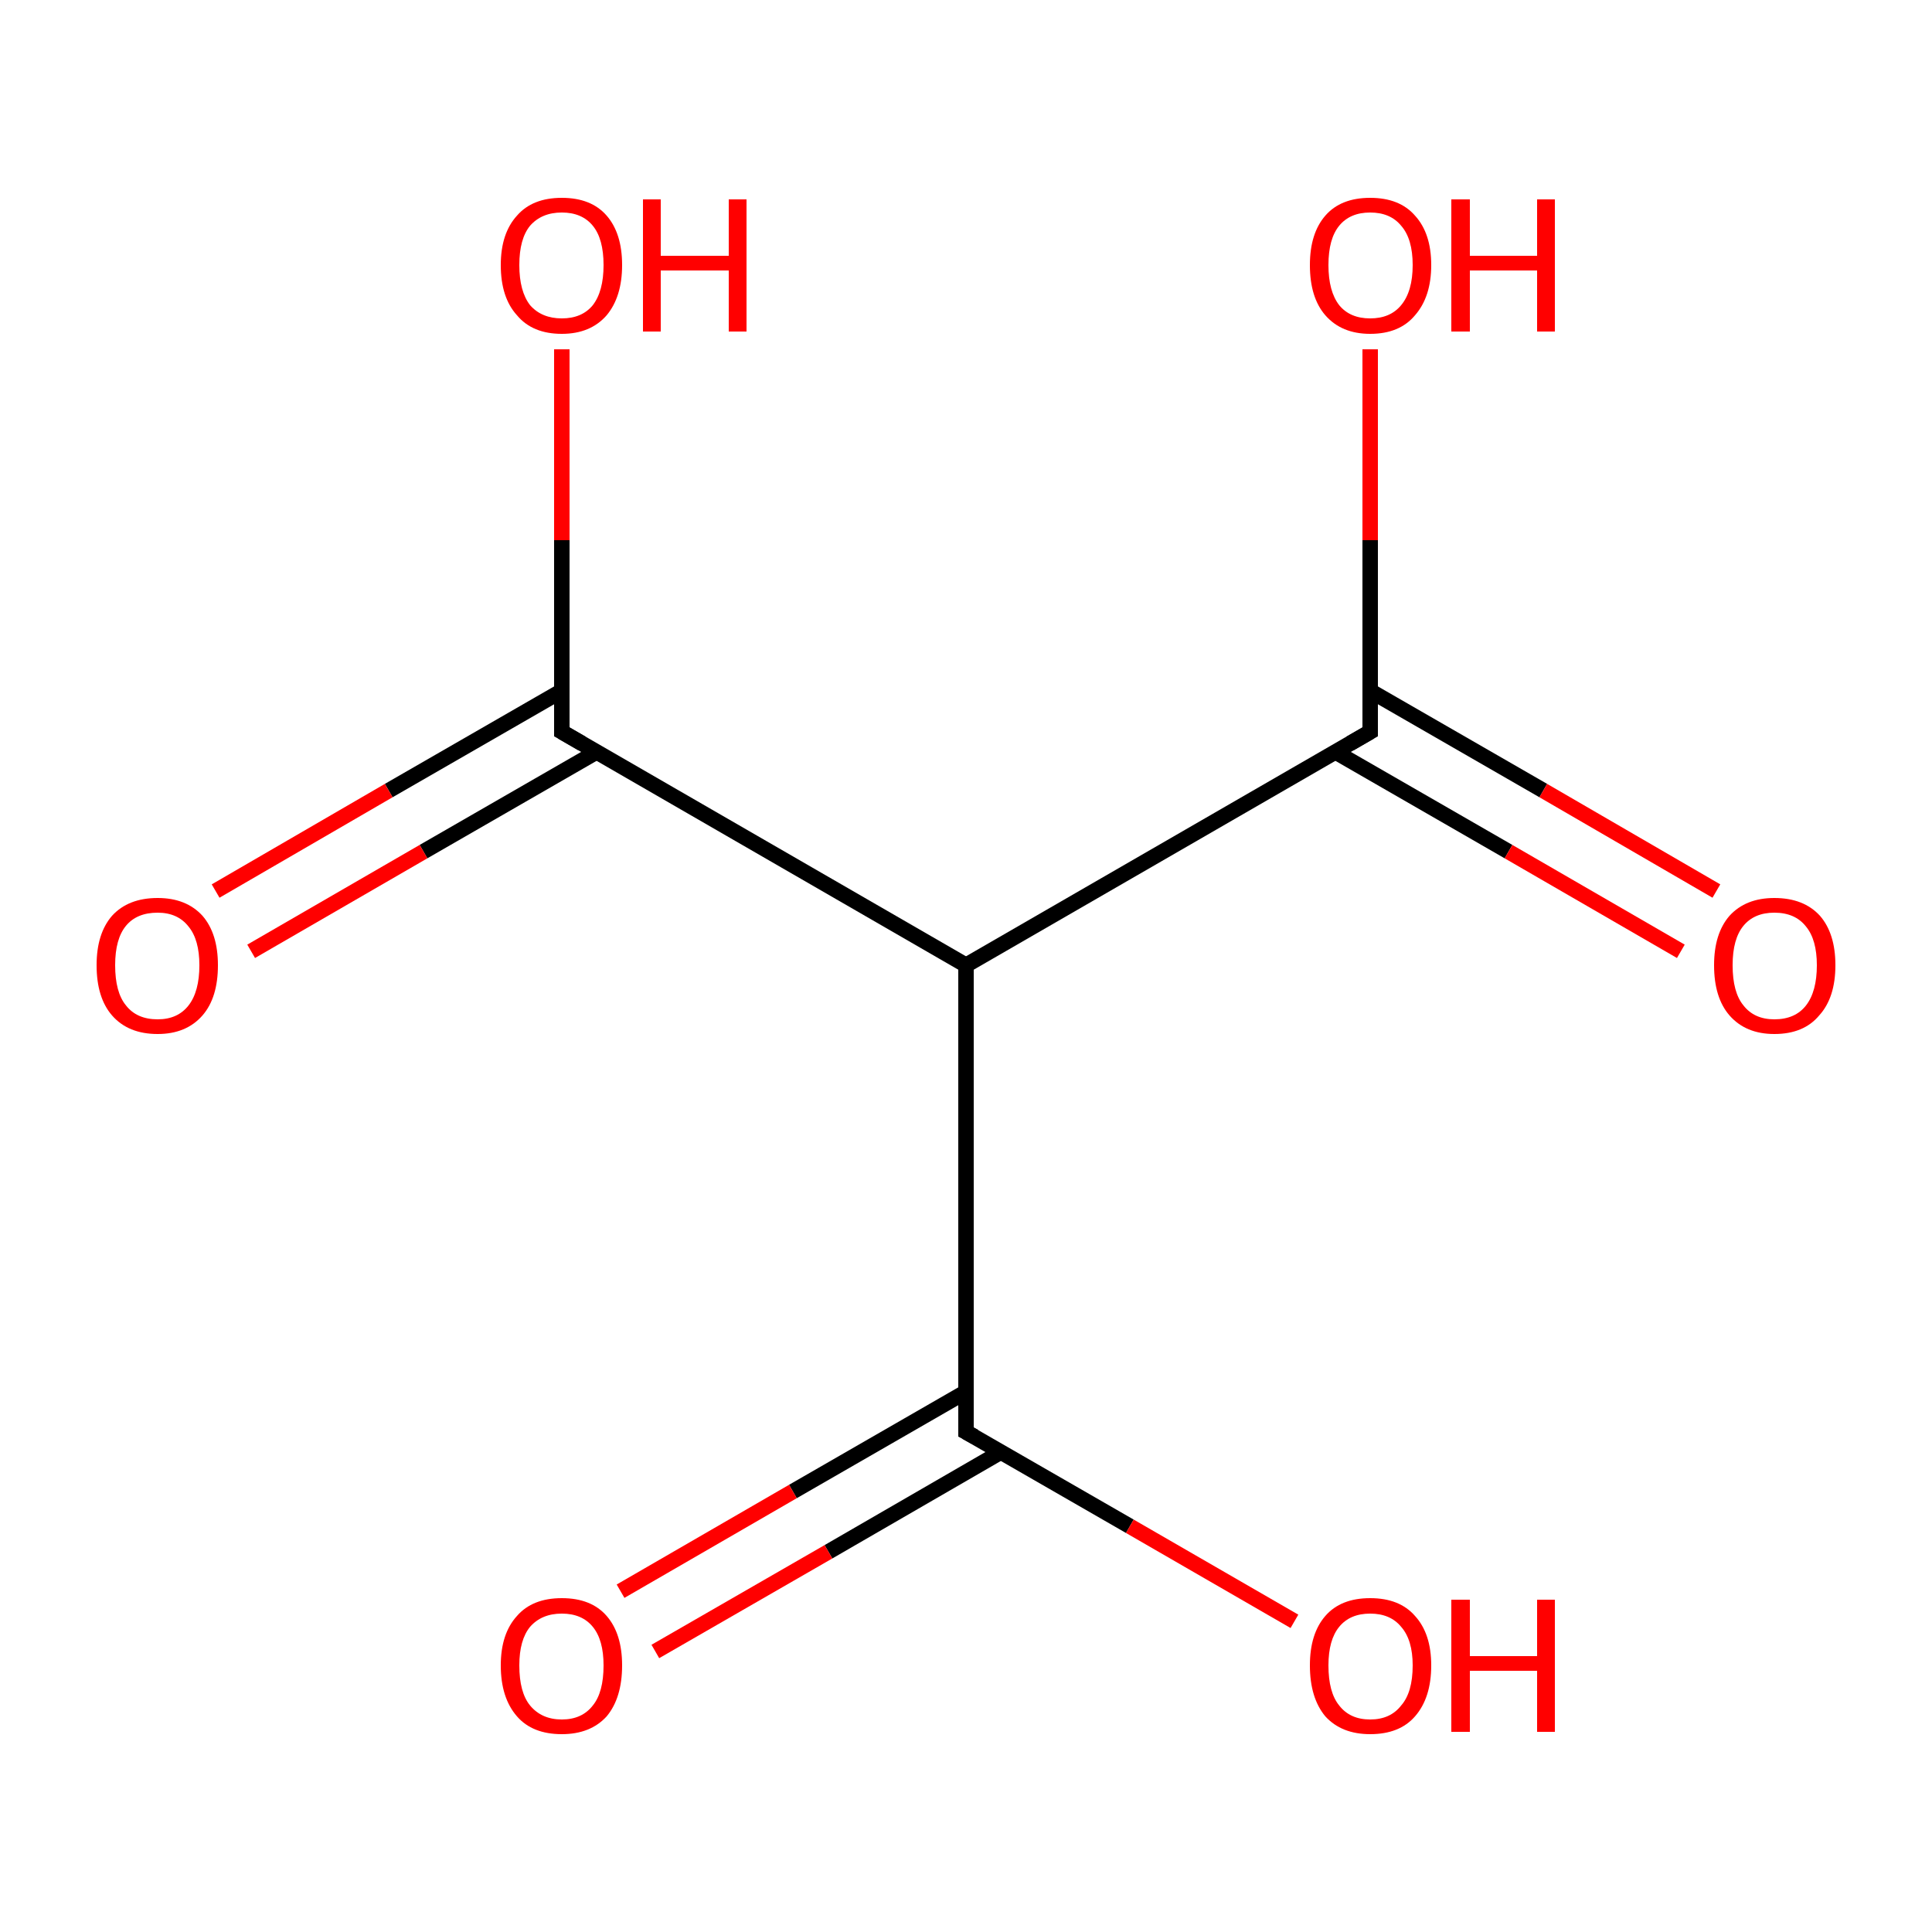 <?xml version='1.0' encoding='iso-8859-1'?>
<svg version='1.1' baseProfile='full'
              xmlns='http://www.w3.org/2000/svg'
                      xmlns:rdkit='http://www.rdkit.org/xml'
                      xmlns:xlink='http://www.w3.org/1999/xlink'
                  xml:space='preserve'
width='250px' height='250px' viewBox='0 0 250 250'>
<!-- END OF HEADER -->
<rect style='opacity:1.0;fill:#FFFFFF;stroke:none' width='250.0' height='250.0' x='0.0' y='0.0'> </rect>
<path class='bond-0 atom-0 atom-1' d='M 125.0,124.9 L 177.3,94.7' style='fill:none;fill-rule:evenodd;stroke:#000000;stroke-width:2.0px;stroke-linecap:butt;stroke-linejoin:miter;stroke-opacity:1' />
<path class='bond-1 atom-0 atom-2' d='M 125.0,124.9 L 72.7,94.7' style='fill:none;fill-rule:evenodd;stroke:#000000;stroke-width:2.0px;stroke-linecap:butt;stroke-linejoin:miter;stroke-opacity:1' />
<path class='bond-2 atom-0 atom-3' d='M 125.0,124.9 L 125.0,185.3' style='fill:none;fill-rule:evenodd;stroke:#000000;stroke-width:2.0px;stroke-linecap:butt;stroke-linejoin:miter;stroke-opacity:1' />
<path class='bond-3 atom-1 atom-4' d='M 172.8,97.3 L 195.2,110.2' style='fill:none;fill-rule:evenodd;stroke:#000000;stroke-width:2.0px;stroke-linecap:butt;stroke-linejoin:miter;stroke-opacity:1' />
<path class='bond-3 atom-1 atom-4' d='M 195.2,110.2 L 217.5,123.1' style='fill:none;fill-rule:evenodd;stroke:#FF0000;stroke-width:2.0px;stroke-linecap:butt;stroke-linejoin:miter;stroke-opacity:1' />
<path class='bond-3 atom-1 atom-4' d='M 177.3,89.4 L 199.7,102.3' style='fill:none;fill-rule:evenodd;stroke:#000000;stroke-width:2.0px;stroke-linecap:butt;stroke-linejoin:miter;stroke-opacity:1' />
<path class='bond-3 atom-1 atom-4' d='M 199.7,102.3 L 222.1,115.3' style='fill:none;fill-rule:evenodd;stroke:#FF0000;stroke-width:2.0px;stroke-linecap:butt;stroke-linejoin:miter;stroke-opacity:1' />
<path class='bond-4 atom-1 atom-5' d='M 177.3,94.7 L 177.3,69.9' style='fill:none;fill-rule:evenodd;stroke:#000000;stroke-width:2.0px;stroke-linecap:butt;stroke-linejoin:miter;stroke-opacity:1' />
<path class='bond-4 atom-1 atom-5' d='M 177.3,69.9 L 177.3,45.2' style='fill:none;fill-rule:evenodd;stroke:#FF0000;stroke-width:2.0px;stroke-linecap:butt;stroke-linejoin:miter;stroke-opacity:1' />
<path class='bond-5 atom-2 atom-6' d='M 72.7,89.4 L 50.3,102.3' style='fill:none;fill-rule:evenodd;stroke:#000000;stroke-width:2.0px;stroke-linecap:butt;stroke-linejoin:miter;stroke-opacity:1' />
<path class='bond-5 atom-2 atom-6' d='M 50.3,102.3 L 27.9,115.3' style='fill:none;fill-rule:evenodd;stroke:#FF0000;stroke-width:2.0px;stroke-linecap:butt;stroke-linejoin:miter;stroke-opacity:1' />
<path class='bond-5 atom-2 atom-6' d='M 77.2,97.3 L 54.8,110.2' style='fill:none;fill-rule:evenodd;stroke:#000000;stroke-width:2.0px;stroke-linecap:butt;stroke-linejoin:miter;stroke-opacity:1' />
<path class='bond-5 atom-2 atom-6' d='M 54.8,110.2 L 32.5,123.1' style='fill:none;fill-rule:evenodd;stroke:#FF0000;stroke-width:2.0px;stroke-linecap:butt;stroke-linejoin:miter;stroke-opacity:1' />
<path class='bond-6 atom-2 atom-7' d='M 72.7,94.7 L 72.7,69.9' style='fill:none;fill-rule:evenodd;stroke:#000000;stroke-width:2.0px;stroke-linecap:butt;stroke-linejoin:miter;stroke-opacity:1' />
<path class='bond-6 atom-2 atom-7' d='M 72.7,69.9 L 72.7,45.2' style='fill:none;fill-rule:evenodd;stroke:#FF0000;stroke-width:2.0px;stroke-linecap:butt;stroke-linejoin:miter;stroke-opacity:1' />
<path class='bond-7 atom-3 atom-8' d='M 125.0,180.1 L 102.6,193.0' style='fill:none;fill-rule:evenodd;stroke:#000000;stroke-width:2.0px;stroke-linecap:butt;stroke-linejoin:miter;stroke-opacity:1' />
<path class='bond-7 atom-3 atom-8' d='M 102.6,193.0 L 80.3,205.9' style='fill:none;fill-rule:evenodd;stroke:#FF0000;stroke-width:2.0px;stroke-linecap:butt;stroke-linejoin:miter;stroke-opacity:1' />
<path class='bond-7 atom-3 atom-8' d='M 129.5,187.9 L 107.2,200.8' style='fill:none;fill-rule:evenodd;stroke:#000000;stroke-width:2.0px;stroke-linecap:butt;stroke-linejoin:miter;stroke-opacity:1' />
<path class='bond-7 atom-3 atom-8' d='M 107.2,200.8 L 84.8,213.7' style='fill:none;fill-rule:evenodd;stroke:#FF0000;stroke-width:2.0px;stroke-linecap:butt;stroke-linejoin:miter;stroke-opacity:1' />
<path class='bond-8 atom-3 atom-9' d='M 125.0,185.3 L 146.2,197.5' style='fill:none;fill-rule:evenodd;stroke:#000000;stroke-width:2.0px;stroke-linecap:butt;stroke-linejoin:miter;stroke-opacity:1' />
<path class='bond-8 atom-3 atom-9' d='M 146.2,197.5 L 167.5,209.8' style='fill:none;fill-rule:evenodd;stroke:#FF0000;stroke-width:2.0px;stroke-linecap:butt;stroke-linejoin:miter;stroke-opacity:1' />
<path d='M 174.7,96.2 L 177.3,94.7 L 177.3,93.4' style='fill:none;stroke:#000000;stroke-width:2.0px;stroke-linecap:butt;stroke-linejoin:miter;stroke-opacity:1;' />
<path d='M 75.3,96.2 L 72.7,94.7 L 72.7,93.4' style='fill:none;stroke:#000000;stroke-width:2.0px;stroke-linecap:butt;stroke-linejoin:miter;stroke-opacity:1;' />
<path d='M 125.0,182.3 L 125.0,185.3 L 126.1,185.9' style='fill:none;stroke:#000000;stroke-width:2.0px;stroke-linecap:butt;stroke-linejoin:miter;stroke-opacity:1;' />
<path class='atom-4' d='M 221.8 124.9
Q 221.8 120.8, 223.8 118.5
Q 225.9 116.2, 229.6 116.2
Q 233.4 116.2, 235.5 118.5
Q 237.5 120.8, 237.5 124.9
Q 237.5 129.1, 235.4 131.4
Q 233.4 133.8, 229.6 133.8
Q 225.9 133.8, 223.8 131.4
Q 221.8 129.1, 221.8 124.9
M 229.6 131.9
Q 232.3 131.9, 233.7 130.1
Q 235.1 128.3, 235.1 124.9
Q 235.1 121.6, 233.7 119.9
Q 232.3 118.1, 229.6 118.1
Q 227.0 118.1, 225.6 119.8
Q 224.2 121.5, 224.2 124.9
Q 224.2 128.4, 225.6 130.1
Q 227.0 131.9, 229.6 131.9
' fill='#FF0000'/>
<path class='atom-5' d='M 169.5 34.3
Q 169.5 30.2, 171.5 27.9
Q 173.5 25.6, 177.3 25.6
Q 181.1 25.6, 183.1 27.9
Q 185.2 30.2, 185.2 34.3
Q 185.2 38.4, 183.1 40.8
Q 181.1 43.2, 177.3 43.2
Q 173.6 43.2, 171.5 40.8
Q 169.5 38.5, 169.5 34.3
M 177.3 41.2
Q 179.9 41.2, 181.3 39.5
Q 182.8 37.7, 182.8 34.3
Q 182.8 30.9, 181.3 29.2
Q 179.9 27.5, 177.3 27.5
Q 174.7 27.5, 173.3 29.2
Q 171.9 30.9, 171.9 34.3
Q 171.9 37.7, 173.3 39.5
Q 174.7 41.2, 177.3 41.2
' fill='#FF0000'/>
<path class='atom-5' d='M 187.8 25.8
L 190.2 25.8
L 190.2 33.1
L 198.9 33.1
L 198.9 25.8
L 201.2 25.8
L 201.2 42.9
L 198.9 42.9
L 198.9 35.0
L 190.2 35.0
L 190.2 42.9
L 187.8 42.9
L 187.8 25.8
' fill='#FF0000'/>
<path class='atom-6' d='M 12.5 124.9
Q 12.5 120.8, 14.5 118.5
Q 16.6 116.2, 20.4 116.2
Q 24.1 116.2, 26.2 118.5
Q 28.2 120.8, 28.2 124.9
Q 28.2 129.1, 26.2 131.4
Q 24.1 133.8, 20.4 133.8
Q 16.6 133.8, 14.5 131.4
Q 12.5 129.1, 12.5 124.9
M 20.4 131.9
Q 23.0 131.9, 24.4 130.1
Q 25.8 128.3, 25.8 124.9
Q 25.8 121.6, 24.4 119.9
Q 23.0 118.1, 20.4 118.1
Q 17.7 118.1, 16.3 119.8
Q 14.9 121.5, 14.9 124.9
Q 14.9 128.4, 16.3 130.1
Q 17.7 131.9, 20.4 131.9
' fill='#FF0000'/>
<path class='atom-7' d='M 64.8 34.3
Q 64.8 30.2, 66.9 27.9
Q 68.9 25.6, 72.7 25.6
Q 76.5 25.6, 78.5 27.9
Q 80.5 30.2, 80.5 34.3
Q 80.5 38.4, 78.5 40.8
Q 76.4 43.2, 72.7 43.2
Q 68.9 43.2, 66.9 40.8
Q 64.8 38.5, 64.8 34.3
M 72.7 41.2
Q 75.3 41.2, 76.7 39.5
Q 78.1 37.7, 78.1 34.3
Q 78.1 30.9, 76.7 29.2
Q 75.3 27.5, 72.7 27.5
Q 70.1 27.5, 68.6 29.2
Q 67.2 30.9, 67.2 34.3
Q 67.2 37.7, 68.6 39.5
Q 70.1 41.2, 72.7 41.2
' fill='#FF0000'/>
<path class='atom-7' d='M 83.2 25.8
L 85.5 25.8
L 85.5 33.1
L 94.3 33.1
L 94.3 25.8
L 96.6 25.8
L 96.6 42.9
L 94.3 42.9
L 94.3 35.0
L 85.5 35.0
L 85.5 42.9
L 83.2 42.9
L 83.2 25.8
' fill='#FF0000'/>
<path class='atom-8' d='M 64.8 215.5
Q 64.8 211.4, 66.9 209.1
Q 68.9 206.8, 72.7 206.8
Q 76.5 206.8, 78.5 209.1
Q 80.5 211.4, 80.5 215.5
Q 80.5 219.7, 78.5 222.1
Q 76.4 224.4, 72.7 224.4
Q 68.9 224.4, 66.9 222.1
Q 64.8 219.7, 64.8 215.5
M 72.7 222.5
Q 75.3 222.5, 76.7 220.7
Q 78.1 219.0, 78.1 215.5
Q 78.1 212.2, 76.7 210.5
Q 75.3 208.8, 72.7 208.8
Q 70.1 208.8, 68.6 210.5
Q 67.2 212.2, 67.2 215.5
Q 67.2 219.0, 68.6 220.7
Q 70.1 222.5, 72.7 222.5
' fill='#FF0000'/>
<path class='atom-9' d='M 169.5 215.5
Q 169.5 211.4, 171.5 209.1
Q 173.5 206.8, 177.3 206.8
Q 181.1 206.8, 183.1 209.1
Q 185.2 211.4, 185.2 215.5
Q 185.2 219.7, 183.1 222.1
Q 181.1 224.4, 177.3 224.4
Q 173.6 224.4, 171.5 222.1
Q 169.5 219.7, 169.5 215.5
M 177.3 222.5
Q 179.9 222.5, 181.3 220.7
Q 182.8 219.0, 182.8 215.5
Q 182.8 212.2, 181.3 210.5
Q 179.9 208.8, 177.3 208.8
Q 174.7 208.8, 173.3 210.5
Q 171.9 212.2, 171.9 215.5
Q 171.9 219.0, 173.3 220.7
Q 174.7 222.5, 177.3 222.5
' fill='#FF0000'/>
<path class='atom-9' d='M 187.8 207.0
L 190.2 207.0
L 190.2 214.3
L 198.9 214.3
L 198.9 207.0
L 201.2 207.0
L 201.2 224.1
L 198.9 224.1
L 198.9 216.2
L 190.2 216.2
L 190.2 224.1
L 187.8 224.1
L 187.8 207.0
' fill='#FF0000'/>
</svg>
